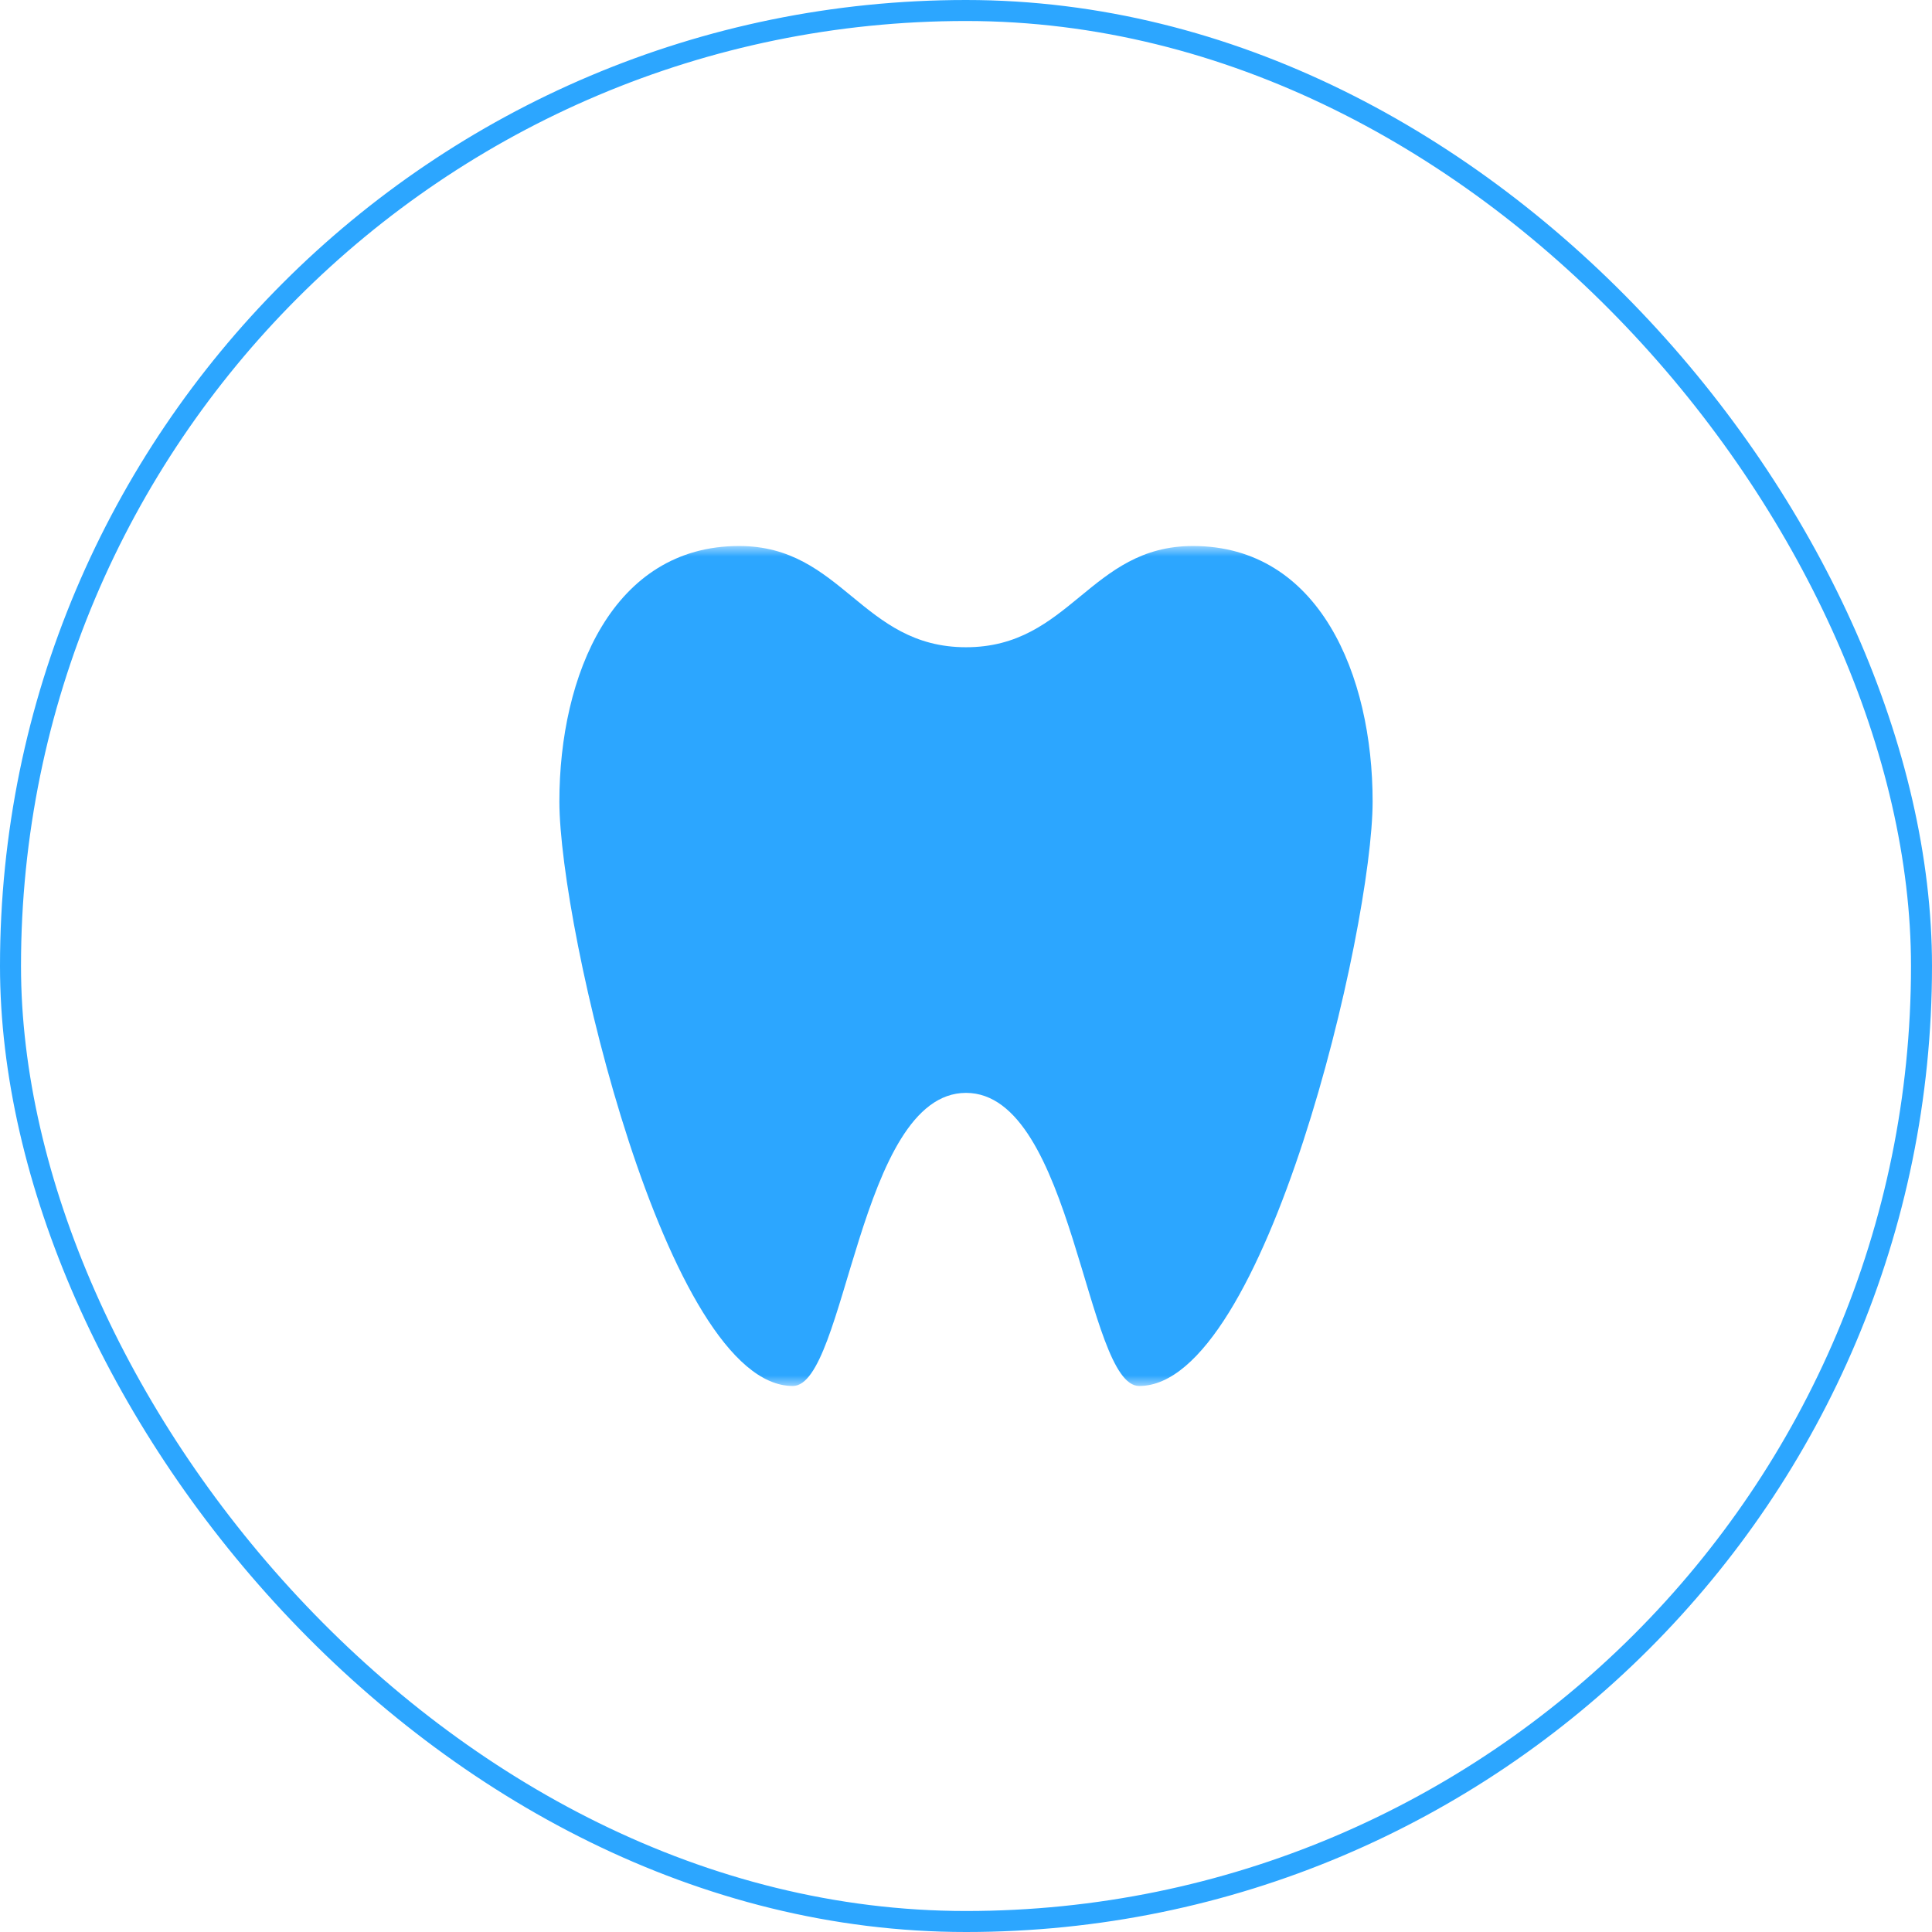 <?xml version="1.0" encoding="UTF-8"?> <svg xmlns="http://www.w3.org/2000/svg" width="92" height="92" viewBox="0 0 92 92" fill="none"> <mask id="mask0_516_87" style="mask-type:luminance" maskUnits="userSpaceOnUse" x="26" y="26" width="40" height="40"> <path d="M66 26H26V66H66V26Z" fill="white"></path> </mask> <g mask="url(#mask0_516_87)"> <path d="M56.807 26C51.895 26 50.974 30.821 46.001 30.821C41.028 30.821 40.107 26 35.194 26C29.178 26 26.637 32.15 26.637 38.165C26.637 44.18 31.737 66 37.752 66C40.296 66 40.881 52.042 46 52.042C51.119 52.042 51.703 66 54.247 66C60.263 66 65.363 44.181 65.363 38.165C65.363 32.149 62.822 26 56.807 26Z" fill="#2CA6FF"></path> </g> <rect x="0.5" y="0.5" width="91" height="91" rx="45.5" stroke="#2CA6FF"></rect> </svg> 